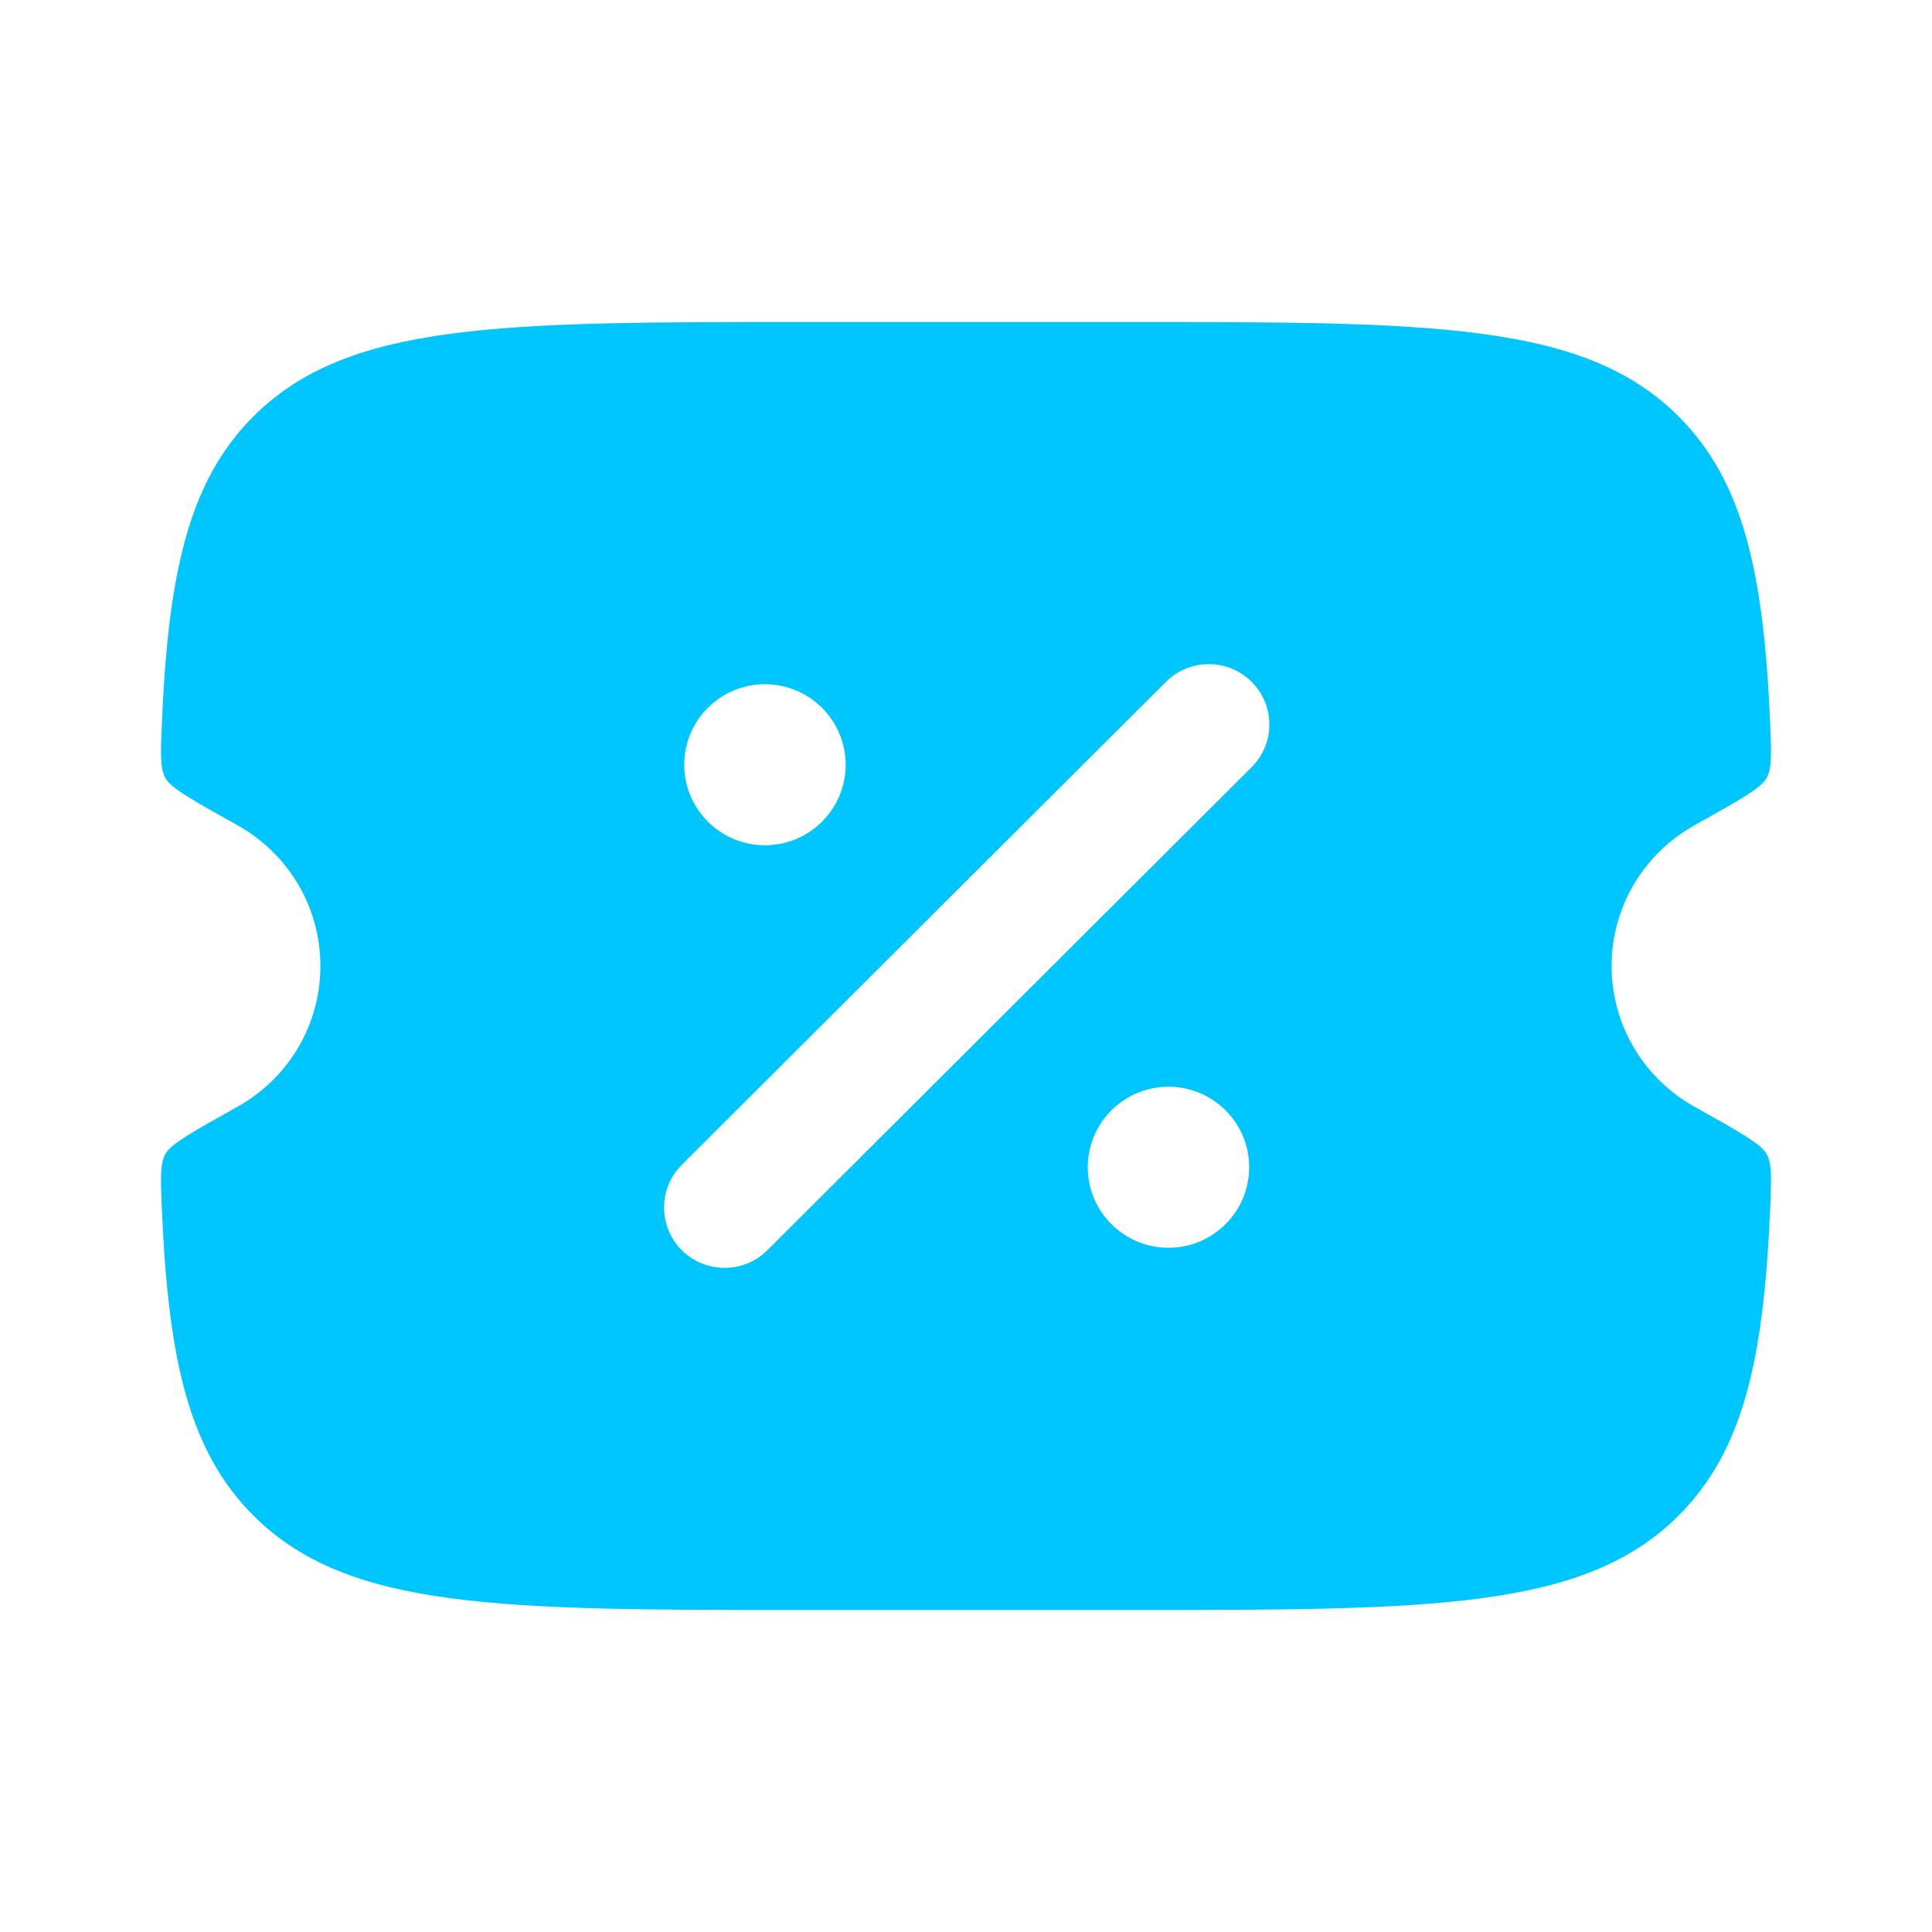 <svg width="44" height="44" viewBox="0 0 44 44" fill="none" xmlns="http://www.w3.org/2000/svg">
<g id="Bold / Money / Ticket Sale">
<path id="Vector" fill-rule="evenodd" clip-rule="evenodd" d="M18.324 7.333H25.676C32.607 7.333 36.072 7.333 38.226 9.481C39.708 10.96 40.17 13.06 40.314 16.481C40.342 17.159 40.357 17.498 40.23 17.725C40.103 17.951 39.597 18.233 38.586 18.798C37.463 19.426 36.703 20.624 36.703 22C36.703 23.376 37.463 24.574 38.586 25.202C39.597 25.767 40.103 26.049 40.23 26.275C40.357 26.502 40.342 26.841 40.314 27.519C40.17 30.941 39.708 33.04 38.226 34.519C36.072 36.667 32.607 36.667 25.676 36.667H18.324C11.393 36.667 7.927 36.667 5.774 34.519C4.292 33.04 3.83 30.941 3.686 27.519C3.657 26.841 3.643 26.502 3.77 26.275C3.897 26.049 4.402 25.767 5.414 25.202C6.537 24.574 7.297 23.376 7.297 22C7.297 20.624 6.537 19.426 5.414 18.798C4.402 18.233 3.897 17.951 3.77 17.725C3.643 17.498 3.657 17.159 3.686 16.481C3.83 13.06 4.292 10.96 5.774 9.481C7.927 7.333 11.393 7.333 18.324 7.333ZM28.504 15.528C29.043 16.065 29.043 16.935 28.504 17.472L17.477 28.472C16.939 29.009 16.066 29.009 15.527 28.472C14.989 27.935 14.989 27.065 15.527 26.528L26.555 15.528C27.093 14.991 27.966 14.991 28.504 15.528ZM26.611 28.417C27.626 28.417 28.449 27.596 28.449 26.583C28.449 25.571 27.626 24.75 26.611 24.75C25.596 24.75 24.773 25.571 24.773 26.583C24.773 27.596 25.596 28.417 26.611 28.417ZM17.421 19.25C18.436 19.25 19.259 18.429 19.259 17.417C19.259 16.404 18.436 15.583 17.421 15.583C16.406 15.583 15.583 16.404 15.583 17.417C15.583 18.429 16.406 19.25 17.421 19.25Z" fill="#00C6FF"/>
</g>
</svg>

